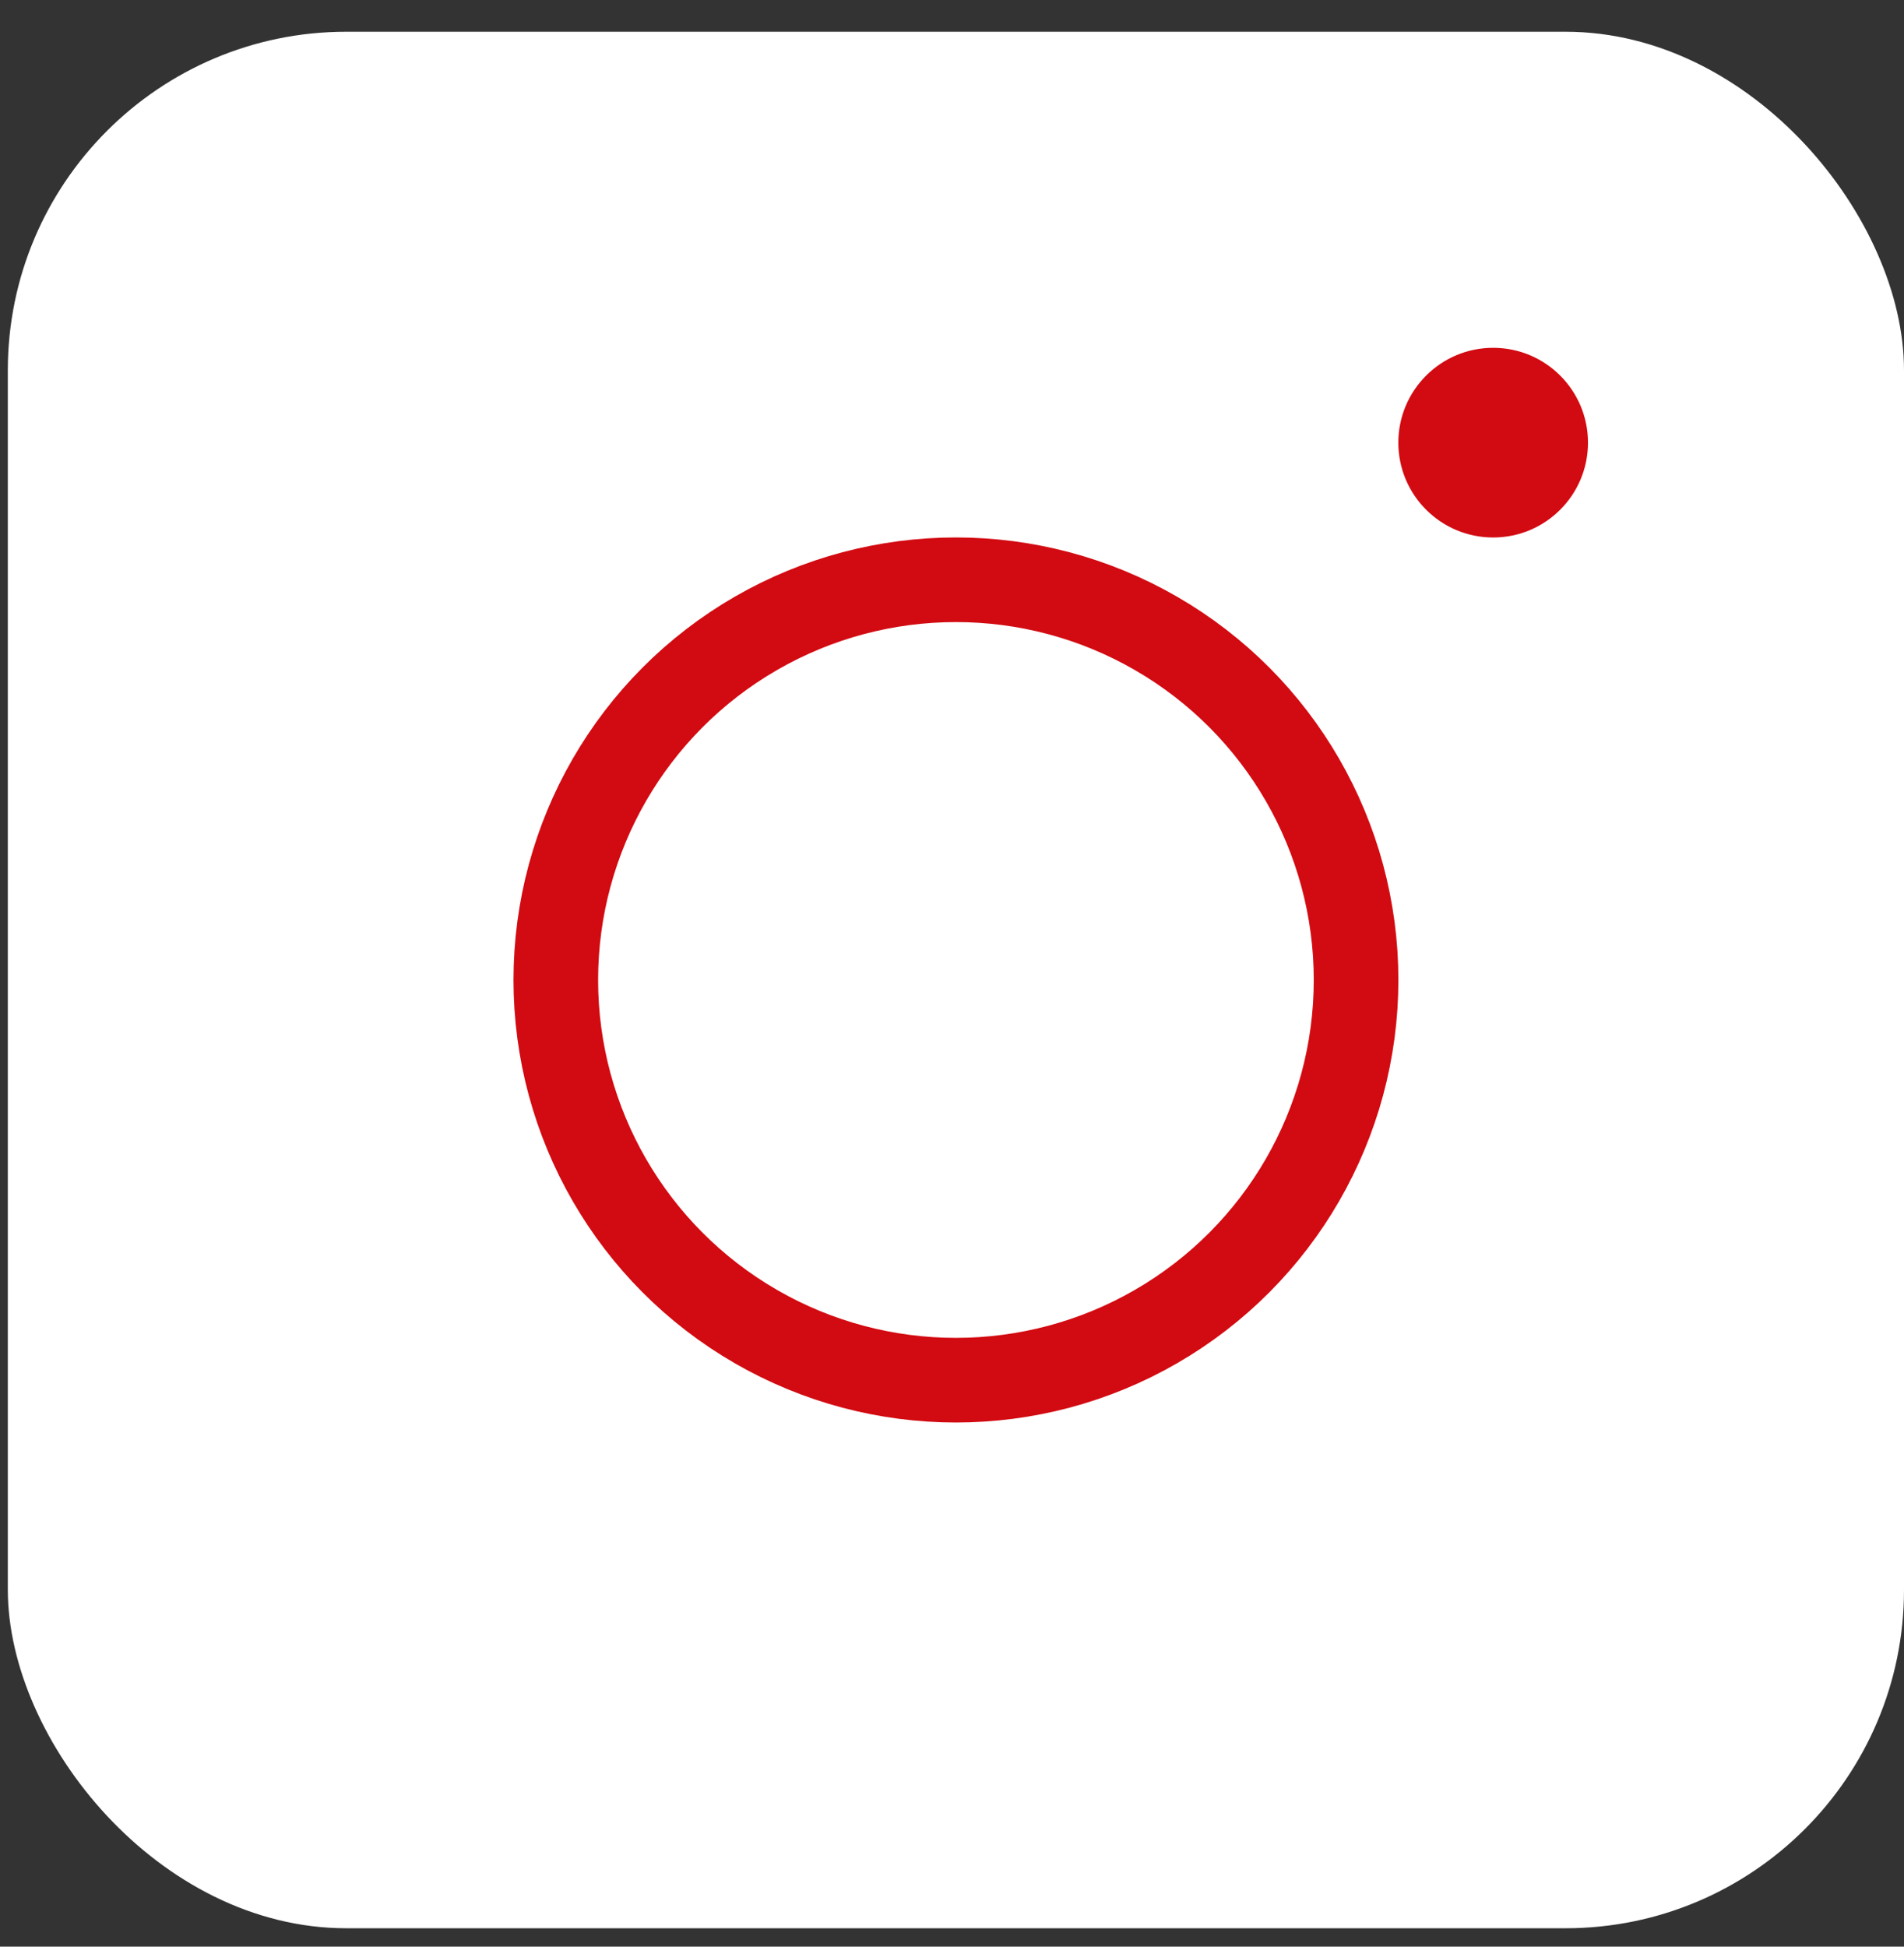 <svg width="45" height="46" viewBox="0 0 45 46" fill="none" xmlns="http://www.w3.org/2000/svg">
<rect x="0" y="0" width="45" height="46" fill="#333333" stroke="none"/>
<rect x="0.185" y="0.75" width="44.815" height="44.815" rx="8" fill="white"/>
<circle cx="35.29" cy="10.46" r="2.241" fill="#D20A11"/>
<circle cx="22.593" cy="23.157" r="9.457" stroke="#D20A11" stroke-width="2"/>
</svg>
